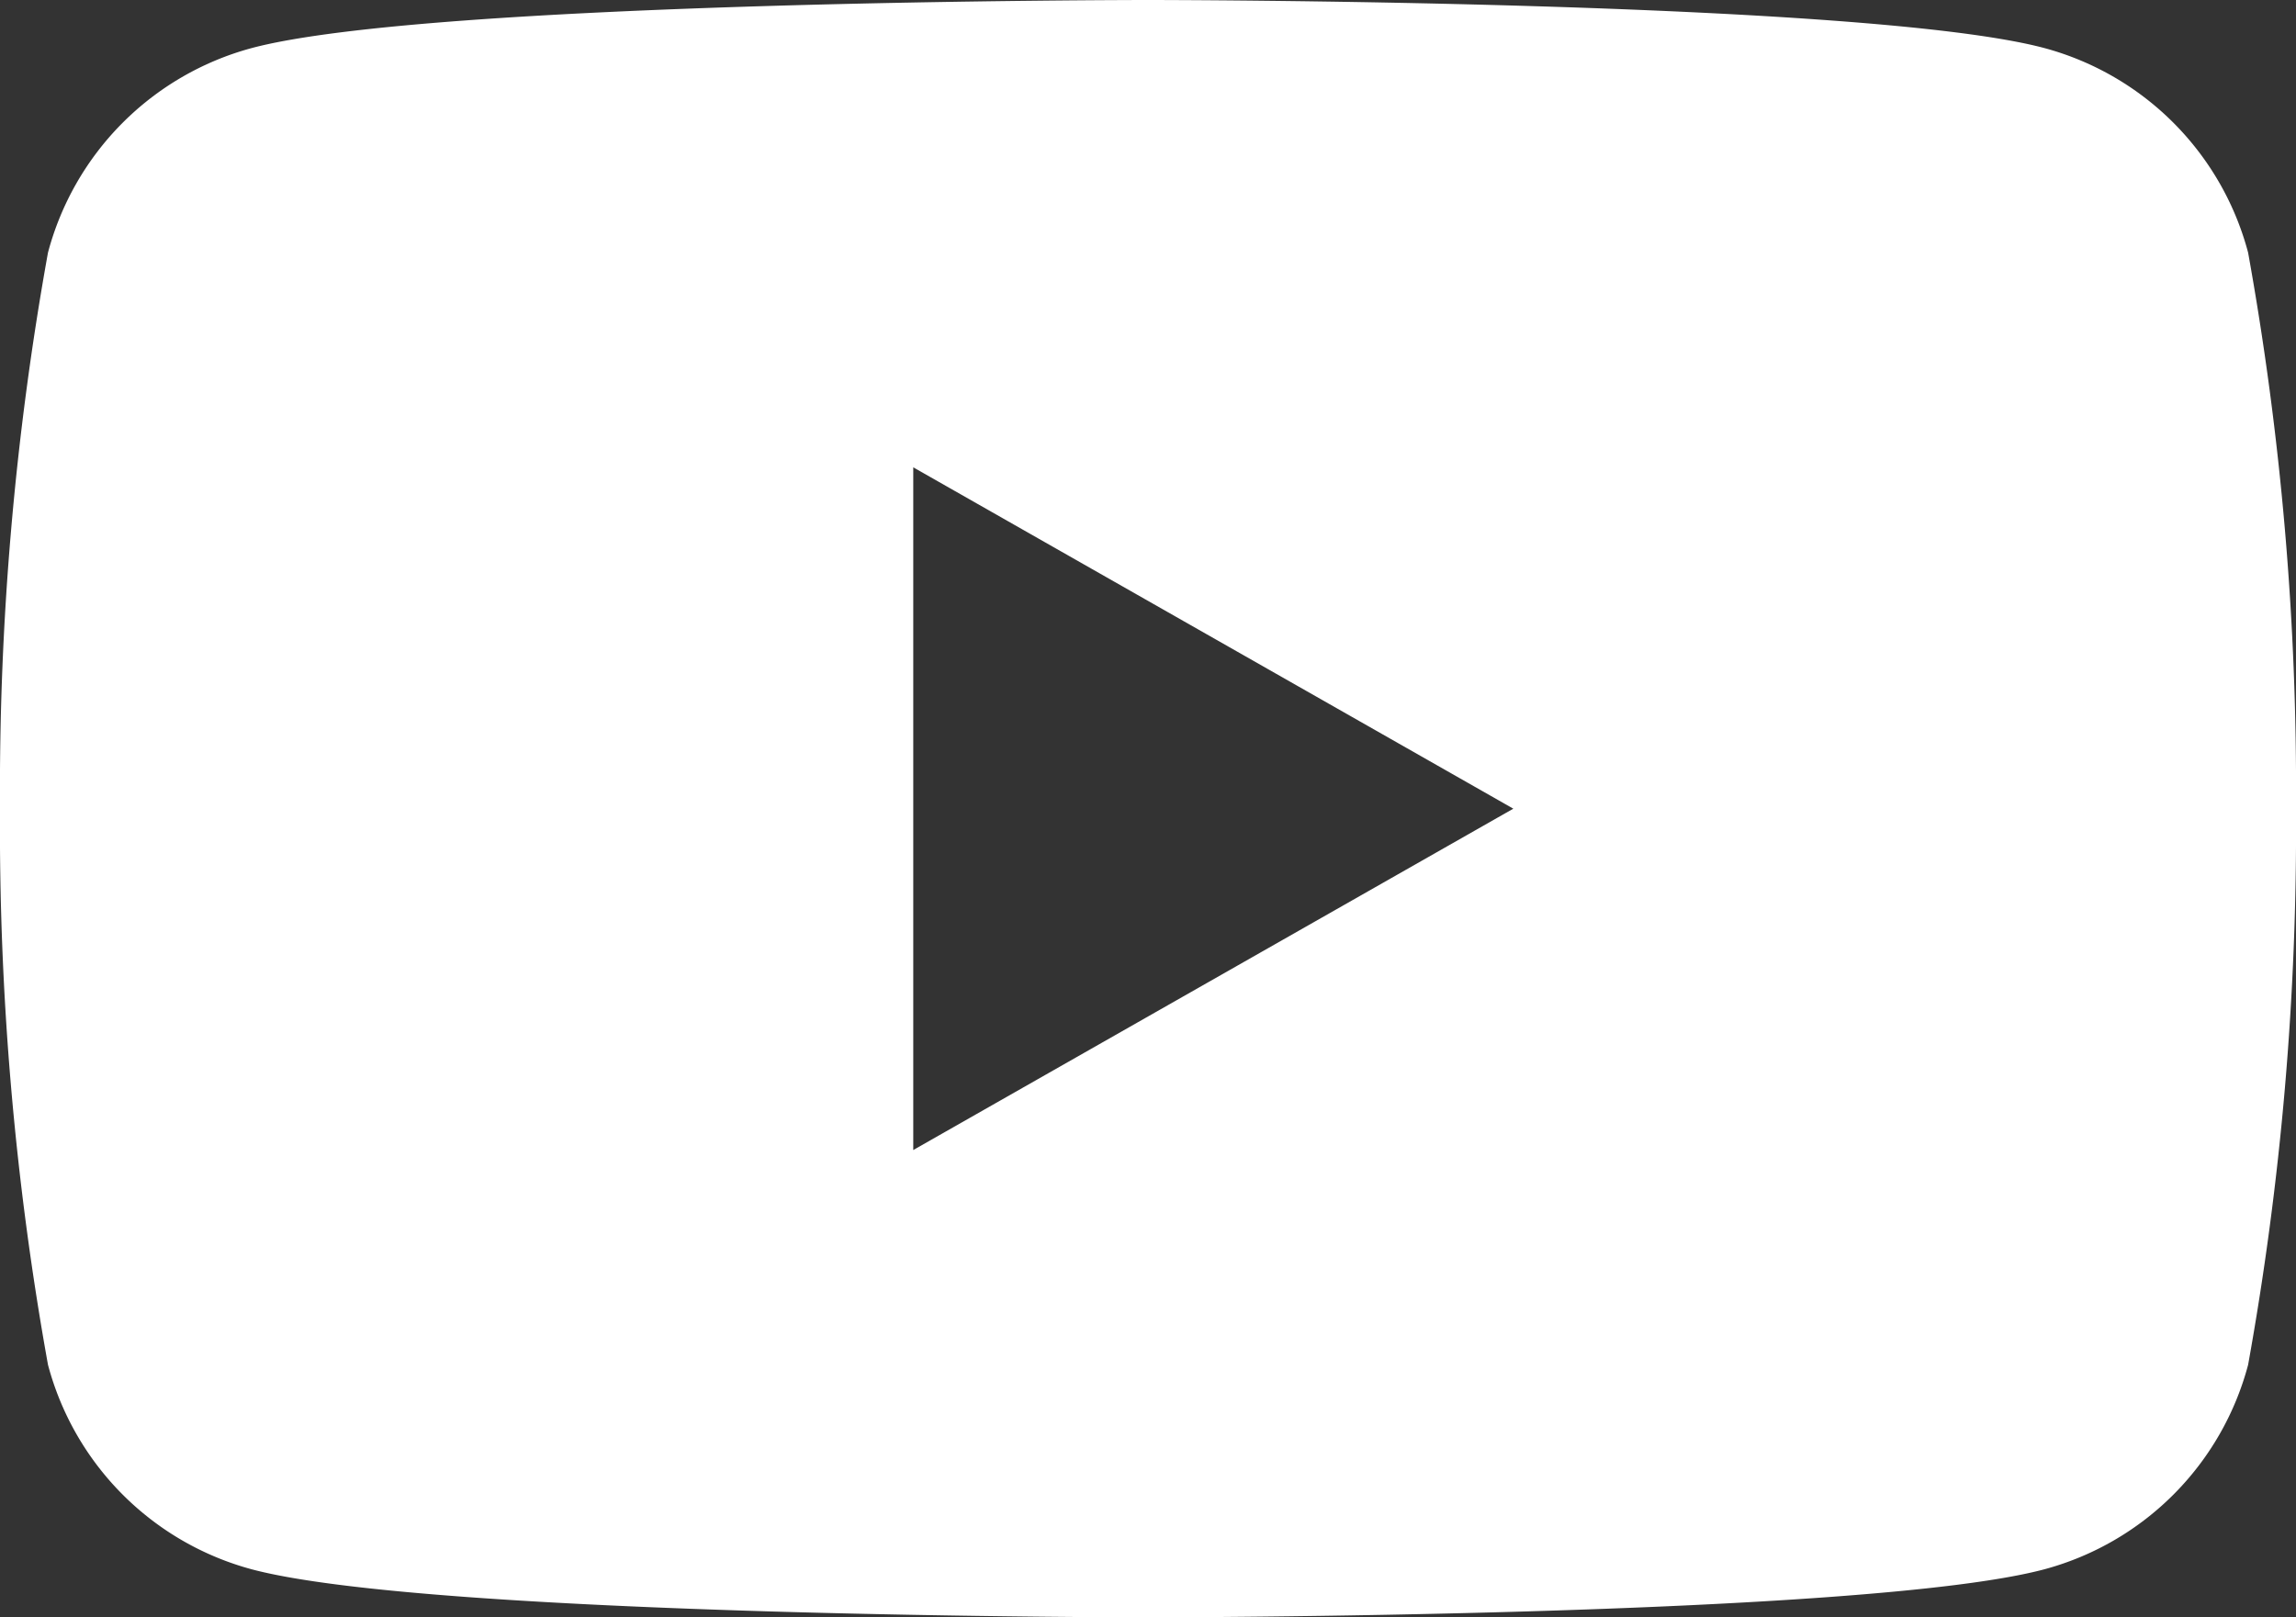 <svg xmlns="http://www.w3.org/2000/svg" viewBox="0 0 25.548 18"><rect x="0" y="0" width="25.548" height="18" fill="#333333" stroke="none"/><defs><style>.cls-1{fill:#FFFFFF;}</style></defs><title>social-youtube</title><g id="Layer_2" data-name="Layer 2"><g id="Layer_1-2" data-name="Layer 1"><path class="cls-1" d="M25.015,2.811A3.21,3.21,0,0,0,22.756.537C20.763,0,12.774,0,12.774,0S4.785,0,2.793.537A3.21,3.21,0,0,0,.534,2.811,33.675,33.675,0,0,0,0,9a33.676,33.676,0,0,0,.534,6.189A3.21,3.21,0,0,0,2.793,17.463C4.785,18,12.774,18,12.774,18s7.989,0,9.982-.537a3.21,3.21,0,0,0,2.259-2.273A33.676,33.676,0,0,0,25.548,9,33.675,33.675,0,0,0,25.015,2.811Zm-14.853,9.988V5.201l6.677,3.799Z"/></g></g></svg>